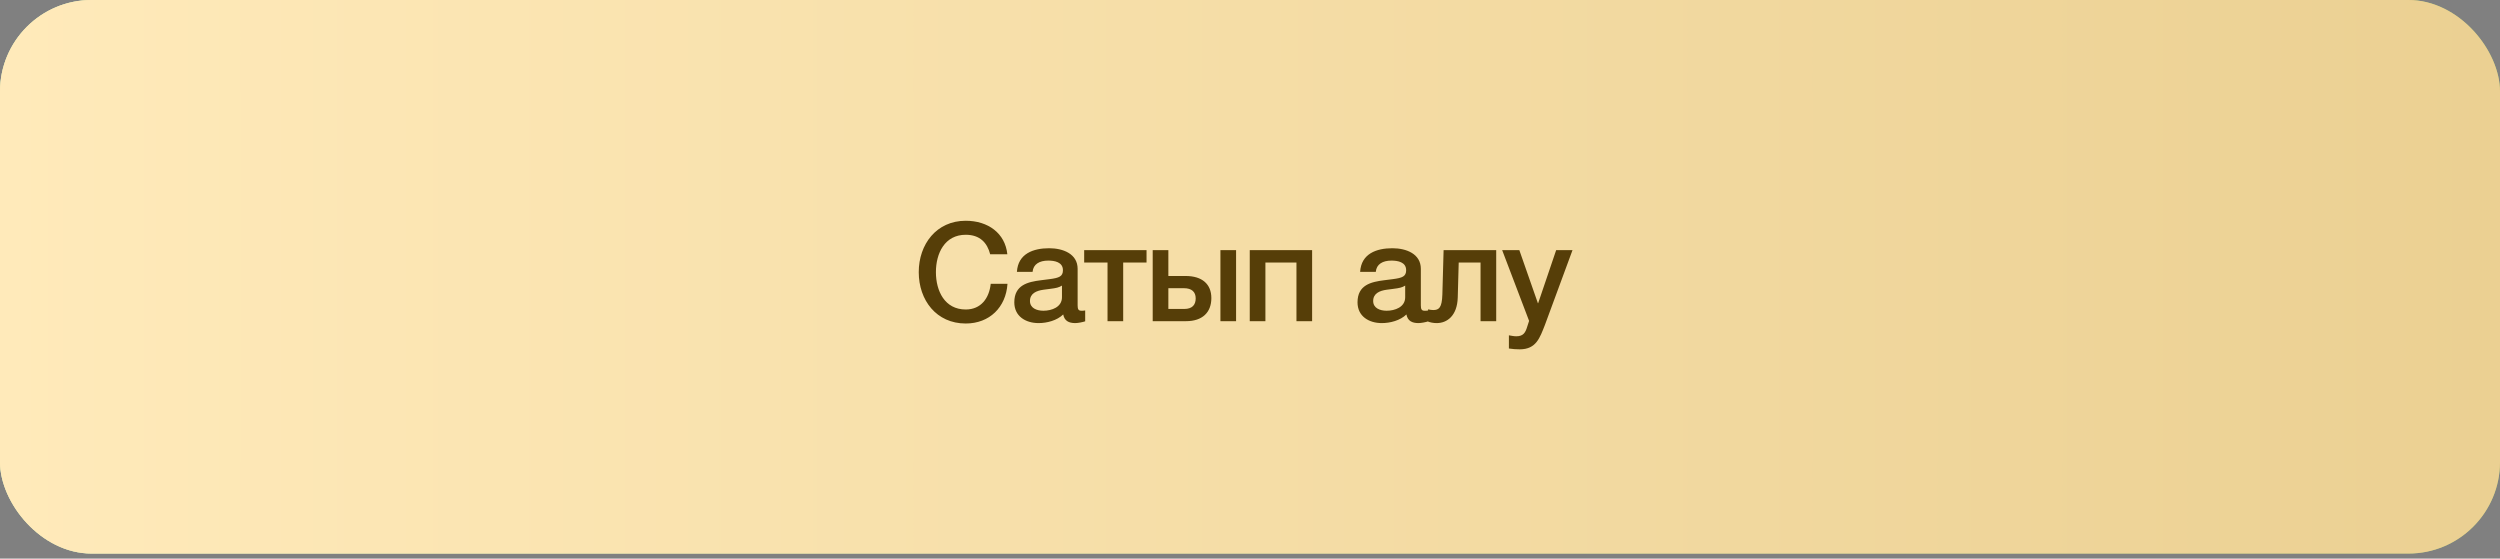 <?xml version="1.0" encoding="UTF-8"?> <svg xmlns="http://www.w3.org/2000/svg" width="273" height="61" viewBox="0 0 273 61" fill="none"><rect x="0" y="0" width="273" height="61" fill="#808080" stroke="none"/><rect width="273" height="60.448" rx="10" fill="url(#paint0_linear_285_2797)"></rect><rect width="273" height="60.448" rx="10" fill="url(#paint1_linear_285_2797)"></rect><rect width="273" height="60.448" rx="10" fill="url(#paint2_linear_285_2797)"></rect><path d="M100.327 29.717C100.327 26.672 102.262 24.107 105.457 24.107C107.887 24.107 109.762 25.457 110.002 27.767H108.127C107.812 26.522 107.017 25.637 105.457 25.637C103.162 25.637 102.202 27.662 102.202 29.717C102.202 31.772 103.162 33.797 105.457 33.797C107.137 33.797 108.022 32.552 108.187 30.992H110.017C109.852 33.557 108.052 35.327 105.457 35.327C102.262 35.327 100.327 32.792 100.327 29.717ZM117.677 29.357V33.347C117.677 33.767 117.767 33.932 118.082 33.932C118.232 33.932 118.337 33.932 118.502 33.902V35.087C118.247 35.177 117.707 35.282 117.422 35.282C116.717 35.282 116.237 35.042 116.102 34.337C115.427 34.997 114.332 35.282 113.417 35.282C111.992 35.282 110.762 34.532 110.762 33.017C110.762 31.112 112.247 30.782 113.672 30.602L114.617 30.482C115.667 30.347 116.072 30.182 116.072 29.507C116.072 28.607 115.142 28.457 114.467 28.457C113.507 28.457 112.832 28.847 112.757 29.687H111.047C111.167 27.692 112.847 27.107 114.572 27.107C116.087 27.107 117.677 27.722 117.677 29.357ZM115.967 32.462V31.187C115.622 31.397 115.367 31.457 114.647 31.547L113.957 31.637C113.177 31.742 112.472 32.042 112.472 32.867C112.472 33.647 113.207 33.932 113.942 33.932C114.842 33.932 115.967 33.542 115.967 32.462ZM125.202 28.667H122.652V35.072H120.942V28.667H118.392V27.317H125.202V28.667ZM133.27 35.072V27.317H134.98V35.072H133.27ZM132.28 32.552C132.28 34.127 131.29 35.072 129.52 35.072H125.875V27.317H127.585V30.137H129.46C131.29 30.137 132.28 31.037 132.28 32.552ZM130.57 32.582C130.57 31.877 130.135 31.472 129.295 31.472H127.585V33.737H129.325C130.195 33.737 130.57 33.287 130.57 32.582ZM138.183 35.072H136.473V27.317H143.283V35.072H141.573V28.667H138.183V35.072ZM155.156 29.357V33.347C155.156 33.767 155.246 33.932 155.561 33.932C155.711 33.932 155.816 33.932 155.981 33.902V35.087C155.726 35.177 155.186 35.282 154.901 35.282C154.196 35.282 153.716 35.042 153.581 34.337C152.906 34.997 151.811 35.282 150.896 35.282C149.471 35.282 148.241 34.532 148.241 33.017C148.241 31.112 149.726 30.782 151.151 30.602L152.096 30.482C153.146 30.347 153.551 30.182 153.551 29.507C153.551 28.607 152.621 28.457 151.946 28.457C150.986 28.457 150.311 28.847 150.236 29.687H148.526C148.646 27.692 150.326 27.107 152.051 27.107C153.566 27.107 155.156 27.722 155.156 29.357ZM153.446 32.462V31.187C153.101 31.397 152.846 31.457 152.126 31.547L151.436 31.637C150.656 31.742 149.951 32.042 149.951 32.867C149.951 33.647 150.686 33.932 151.421 33.932C152.321 33.932 153.446 33.542 153.446 32.462ZM163.386 35.072H161.676V28.667H159.291L159.186 32.492C159.126 34.487 158.016 35.282 156.891 35.282C156.516 35.282 156.171 35.207 155.946 35.117V33.782C156.141 33.827 156.351 33.857 156.501 33.857C157.131 33.857 157.461 33.617 157.506 32.162L157.641 27.317H163.386V35.072ZM166.977 35.042L164.037 27.317H165.912L167.937 33.107H167.967L169.932 27.317H171.717L168.702 35.492C168.147 36.887 167.757 38.147 165.957 38.147C165.552 38.147 165.162 38.117 164.772 38.057V36.617C165.057 36.662 165.297 36.722 165.582 36.722C166.362 36.722 166.587 36.302 166.782 35.642L166.977 35.042Z" fill="#563E08"></path><defs><linearGradient id="paint0_linear_285_2797" x1="0" y1="30.224" x2="273" y2="30.224" gradientUnits="userSpaceOnUse"><stop stop-color="#73D2C6"></stop><stop offset="1" stop-color="#2FA899"></stop></linearGradient><linearGradient id="paint1_linear_285_2797" x1="0" y1="30.224" x2="273" y2="30.224" gradientUnits="userSpaceOnUse"><stop stop-color="#FBE0A5"></stop><stop offset="1" stop-color="#CDAD66"></stop></linearGradient><linearGradient id="paint2_linear_285_2797" x1="0" y1="30.224" x2="273" y2="30.224" gradientUnits="userSpaceOnUse"><stop stop-color="#FFEABA"></stop><stop offset="1" stop-color="#EBD092"></stop></linearGradient></defs></svg> 